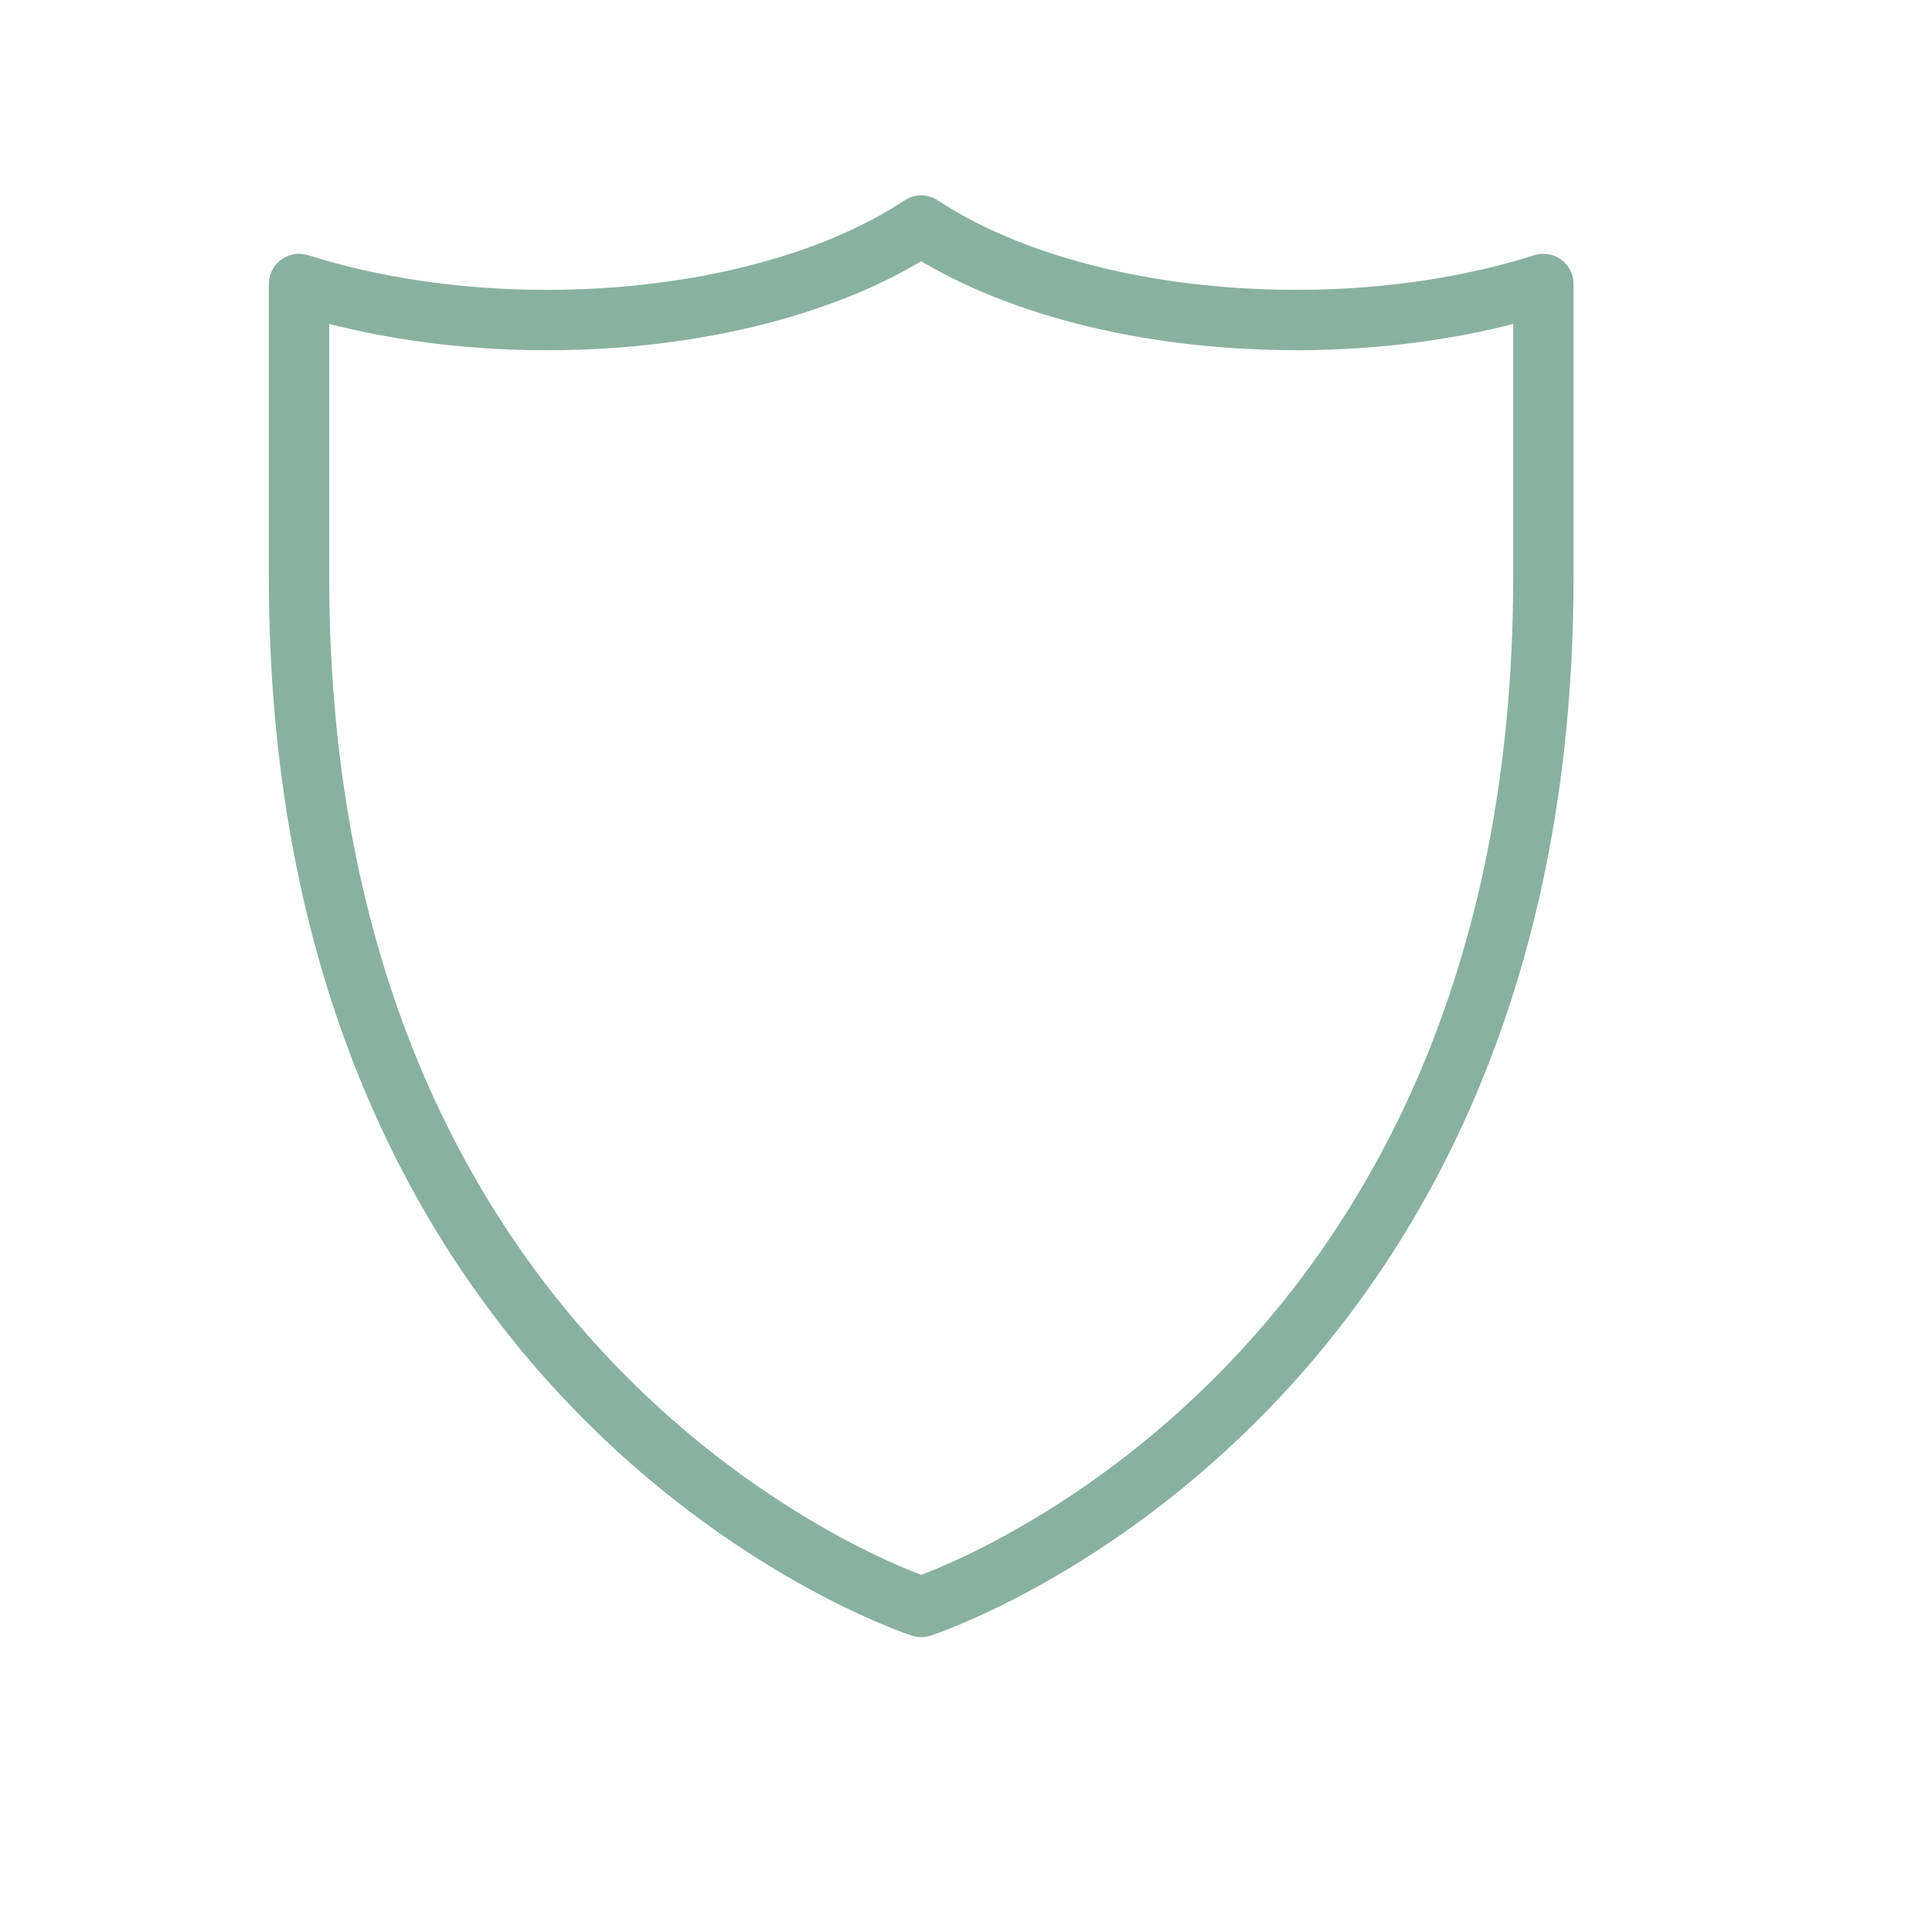 <svg xmlns="http://www.w3.org/2000/svg" fill="none" viewBox="0 0 32 32">
    <path stroke="#89B1A0" stroke-linecap="round" stroke-linejoin="round" d="M21.46 5.3c-2.527 0-4.775-.617-6.202-1.564-1.433.952-3.676 1.565-6.203 1.565-1.504 0-2.904-.22-4.102-.597v4.852c0 13.734 10.305 17.06 10.305 17.06s10.305-3.326 10.305-17.06V4.704c-1.193.378-2.593.597-4.103.597Z"/>
</svg>